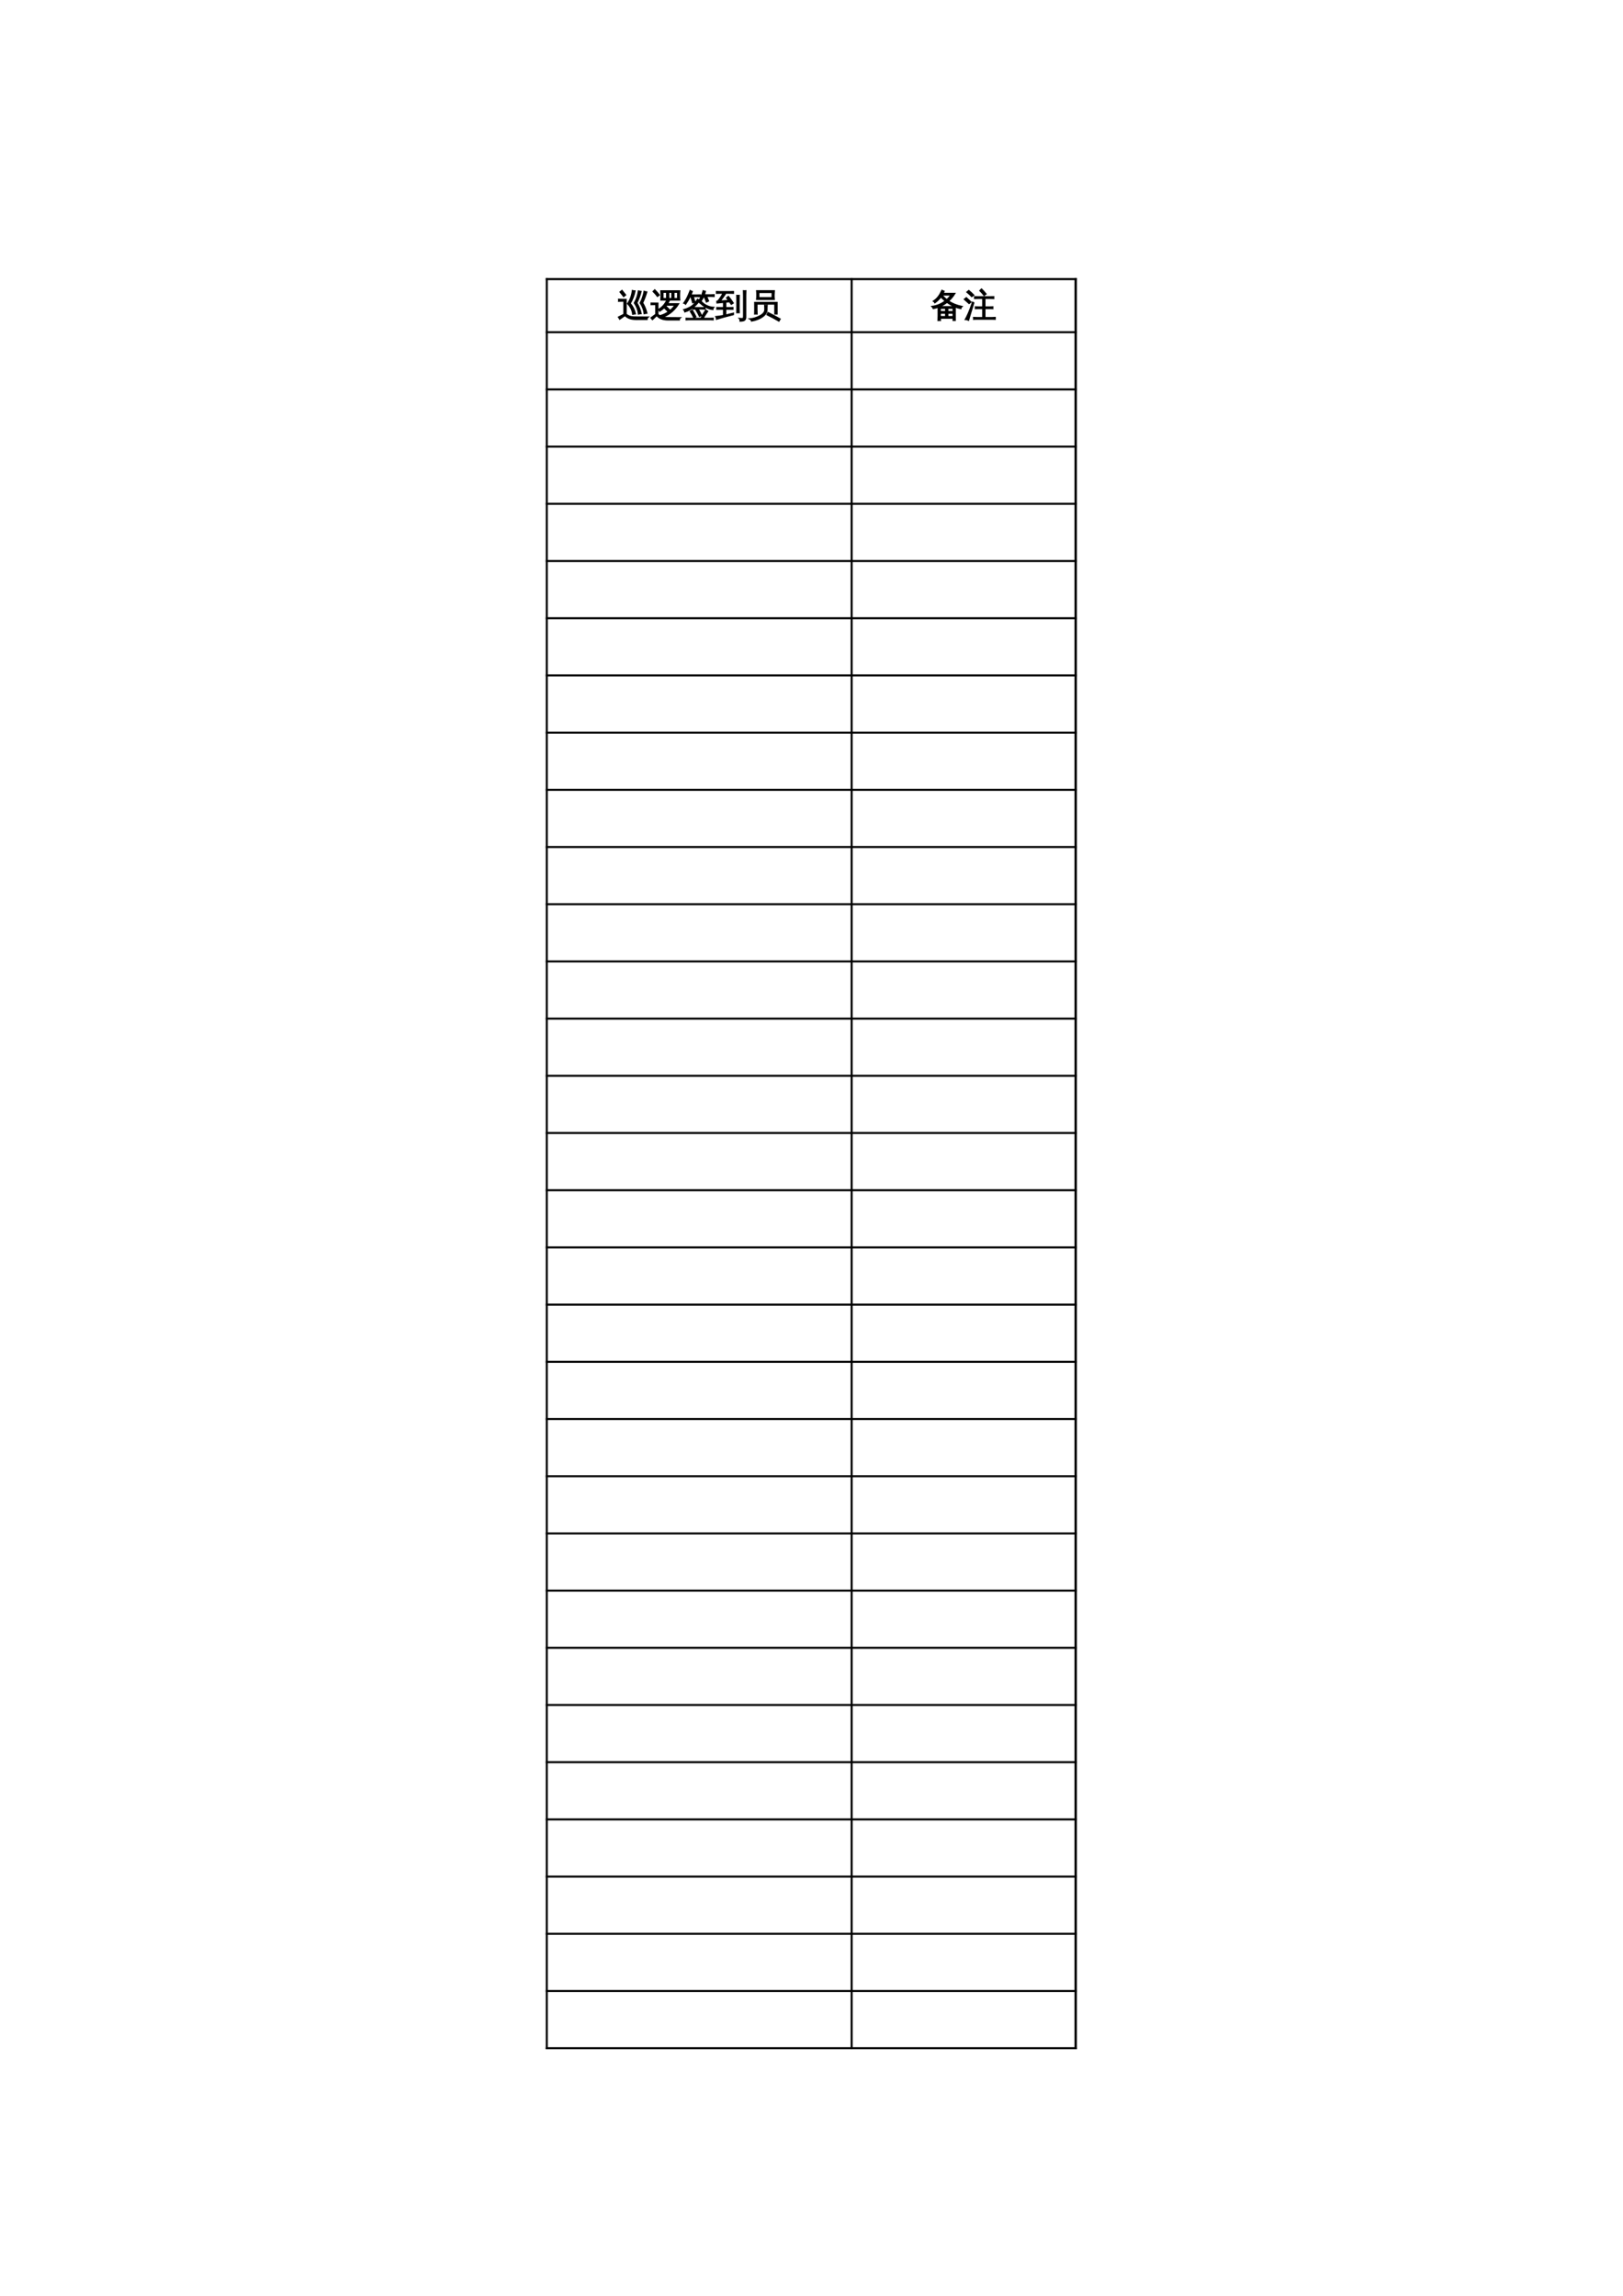 <?xml version="1.0" encoding="UTF-8"?>
<svg xmlns="http://www.w3.org/2000/svg" xmlns:xlink="http://www.w3.org/1999/xlink" width="595.304pt" height="841.89pt" viewBox="0 0 595.304 841.89" version="1.1">
<defs>
<g>
<symbol overflow="visible" id="glyph0-0">
<path style="stroke:none;" d="M 0.391 0 L 0.391 -7.984 L 3.578 -7.984 L 3.578 0 Z M 0.797 -0.391 L 3.188 -0.391 L 3.188 -7.578 L 0.797 -7.578 Z M 0.797 -0.391 "/>
</symbol>
<symbol overflow="visible" id="glyph0-1">
<path style="stroke:none;" d="M 2.344 -5.656 L 1.766 -5.656 C 1.305 -5.656 0.848 -5.645 0.391 -5.625 C 0.422 -5.875 0.422 -6.117 0.391 -6.359 C 0.848 -6.336 1.305 -6.328 1.766 -6.328 L 3.188 -6.328 L 3.188 -0.859 C 3.633 -0.566 4 -0.359 4.281 -0.234 C 4.895 0.035 5.758 0.156 6.875 0.125 L 11.297 0.156 C 10.984 0.375 10.836 0.672 10.859 1.047 L 6.875 1.062 C 5.75 1.062 4.812 0.891 4.062 0.547 C 3.57 0.316 3.129 0.008 2.734 -0.375 L 0.812 0.969 C 0.676 0.688 0.516 0.422 0.328 0.172 L 2.344 -0.859 Z M 3 -7.938 L 2.266 -7.344 L 0.922 -9.031 L 1.656 -9.625 Z M 9.766 -9.297 C 10.086 -9.172 10.422 -9.094 10.766 -9.062 C 10.359 -7.676 9.852 -6.336 9.25 -5.047 C 9.969 -3.859 10.484 -2.586 10.797 -1.234 C 10.453 -1.211 10.117 -1.156 9.797 -1.062 C 9.617 -2.5 9.125 -3.812 8.312 -5 C 9.02 -6.352 9.504 -7.785 9.766 -9.297 Z M 7.672 -9.438 C 7.992 -9.344 8.328 -9.281 8.672 -9.25 C 8.316 -7.789 7.801 -6.383 7.125 -5.031 C 7.863 -3.801 8.391 -2.488 8.703 -1.094 C 8.359 -1.07 8.02 -1.016 7.688 -0.922 C 7.531 -2.398 7.023 -3.758 6.172 -5 C 6.953 -6.383 7.453 -7.863 7.672 -9.438 Z M 5.453 -9.578 C 5.785 -9.484 6.117 -9.43 6.453 -9.422 C 6.129 -7.785 5.547 -6.254 4.703 -4.828 C 5.66 -3.711 6.285 -2.438 6.578 -1 C 6.234 -0.977 5.898 -0.926 5.578 -0.844 C 5.484 -1.664 5.266 -2.398 4.922 -3.047 C 4.578 -3.703 4.164 -4.266 3.688 -4.734 C 4.676 -6.203 5.266 -7.816 5.453 -9.578 Z M 5.453 -9.578 "/>
</symbol>
<symbol overflow="visible" id="glyph0-2">
<path style="stroke:none;" d="M 3.906 -6.078 C 4 -7.211 4 -8.344 3.906 -9.469 L 10.859 -9.469 C 10.754 -8.344 10.75 -7.211 10.844 -6.078 L 6.422 -6.078 C 6.609 -5.984 6.805 -5.898 7.016 -5.828 C 6.848 -5.453 6.645 -5.086 6.406 -4.734 L 10.469 -4.734 C 9.844 -3.672 9.039 -2.707 8.062 -1.844 C 7.082 -0.977 5.957 -0.301 4.688 0.188 C 5.125 0.301 5.766 0.359 6.609 0.359 L 11.109 0.391 C 10.816 0.598 10.68 0.879 10.703 1.234 L 6.609 1.234 C 4.711 1.234 3.312 0.695 2.406 -0.375 L 0.844 1.109 C 0.676 0.867 0.492 0.645 0.297 0.438 L 2.047 -0.859 L 2.047 -4.406 L 1.5 -4.406 C 1.125 -4.406 0.742 -4.395 0.359 -4.375 C 0.379 -4.582 0.379 -4.785 0.359 -4.984 C 0.742 -4.973 1.125 -4.969 1.5 -4.969 L 2.844 -4.969 L 2.844 -0.812 C 3.258 -0.477 3.66 -0.219 4.047 -0.031 C 3.941 -0.156 3.82 -0.27 3.688 -0.375 C 4.77 -0.664 5.773 -1.141 6.703 -1.797 C 7.629 -2.453 8.414 -3.25 9.062 -4.188 L 6.016 -4.188 C 5.922 -4.07 5.828 -3.961 5.734 -3.859 L 7.062 -2.547 L 6.453 -1.938 L 5.141 -3.234 C 4.648 -2.773 4.109 -2.359 3.516 -1.984 C 3.398 -2.234 3.223 -2.43 2.984 -2.578 C 3.711 -3.016 4.316 -3.504 4.797 -4.047 C 5.285 -4.598 5.742 -5.273 6.172 -6.078 Z M 2.672 -7.391 C 2.18 -8.047 1.645 -8.656 1.062 -9.219 L 1.688 -9.844 C 2.289 -9.238 2.848 -8.598 3.359 -7.922 Z M 8.734 -8.906 L 8.734 -6.641 L 10.047 -6.641 L 10.062 -8.906 Z M 7.953 -8.906 L 6.828 -8.906 L 6.828 -6.641 L 7.953 -6.641 Z M 6.031 -8.906 L 4.703 -8.906 L 4.703 -6.641 L 6.031 -6.641 Z M 6.031 -8.906 "/>
</symbol>
<symbol overflow="visible" id="glyph0-3">
<path style="stroke:none;" d="M 11.125 0.594 C 11.102 0.789 11.102 0.988 11.125 1.188 C 10.781 1.156 10.426 1.141 10.062 1.141 L 2.266 1.141 C 1.922 1.141 1.566 1.156 1.203 1.188 C 1.223 0.988 1.223 0.789 1.203 0.594 C 1.566 0.613 1.922 0.625 2.266 0.625 L 6.625 0.625 C 7.008 -0.195 7.406 -0.922 7.812 -1.547 L 8.422 -2.438 C 8.641 -2.25 8.875 -2.086 9.125 -1.953 L 8.516 -1.062 C 8.004 -0.312 7.656 0.25 7.469 0.625 L 10.062 0.625 C 10.426 0.625 10.781 0.613 11.125 0.594 Z M 5.391 -2.781 L 3.781 -2.75 C 3.801 -2.938 3.801 -3.129 3.781 -3.328 C 4.133 -3.305 4.488 -3.297 4.844 -3.297 L 7.047 -3.297 C 7.398 -3.297 7.754 -3.305 8.109 -3.328 C 8.086 -3.129 8.086 -2.938 8.109 -2.75 C 7.754 -2.77 7.398 -2.781 7.047 -2.781 L 5.609 -2.781 C 6.078 -2.02 6.5 -1.238 6.875 -0.438 L 6.094 -0.062 C 5.719 -0.875 5.297 -1.66 4.828 -2.422 Z M 4.031 0.438 C 3.633 -0.375 3.195 -1.16 2.719 -1.922 L 3.438 -2.375 C 3.938 -1.582 4.391 -0.77 4.797 0.062 Z M 6.406 -5.906 C 6.883 -5.383 7.336 -4.961 7.766 -4.641 C 8.203 -4.316 8.723 -4.039 9.328 -3.812 C 9.93 -3.582 10.609 -3.445 11.359 -3.406 C 11.141 -3.176 11.023 -2.906 11.016 -2.594 C 10.336 -2.656 9.66 -2.836 8.984 -3.141 C 8.305 -3.453 7.723 -3.797 7.234 -4.172 C 6.742 -4.555 6.289 -4.977 5.875 -5.438 Z M 5.391 -6.391 C 5.641 -6.191 5.898 -6.031 6.172 -5.906 C 5.535 -5 4.789 -4.18 3.938 -3.453 C 3.039 -2.68 1.969 -2.098 0.719 -1.703 C 0.664 -2.023 0.523 -2.301 0.297 -2.531 C 1.055 -2.738 1.789 -3.031 2.5 -3.406 C 3.207 -3.789 3.781 -4.25 4.219 -4.781 C 4.633 -5.281 5.023 -5.816 5.391 -6.391 Z M 8.484 -7.406 L 7.672 -7.406 C 7.473 -6.988 7.242 -6.578 6.984 -6.172 C 6.734 -5.773 6.469 -5.406 6.188 -5.062 C 6.113 -5.164 6.02 -5.258 5.906 -5.344 C 5.789 -5.426 5.664 -5.488 5.531 -5.531 C 5.82 -5.863 6.102 -6.258 6.375 -6.719 C 6.645 -7.176 6.863 -7.648 7.031 -8.141 C 7.195 -8.641 7.332 -9.098 7.438 -9.516 C 7.57 -9.461 7.707 -9.414 7.844 -9.375 C 7.988 -9.332 8.133 -9.301 8.281 -9.281 C 8.188 -8.844 8.062 -8.414 7.906 -8 L 10.375 -8 C 10.738 -8 11.102 -8.008 11.469 -8.031 C 11.457 -7.914 11.453 -7.801 11.453 -7.688 C 11.453 -7.582 11.457 -7.477 11.469 -7.375 C 11.102 -7.395 10.738 -7.406 10.375 -7.406 L 8.75 -7.406 L 9.438 -5.719 L 8.641 -5.344 L 7.922 -7.141 Z M 2.969 -7.938 L 5.375 -7.938 C 5.738 -7.938 6.098 -7.941 6.453 -7.953 C 6.453 -7.848 6.453 -7.738 6.453 -7.625 C 6.453 -7.52 6.453 -7.41 6.453 -7.297 C 6.098 -7.328 5.738 -7.344 5.375 -7.344 L 3.844 -7.344 L 4.422 -5.359 L 3.594 -5.062 L 2.969 -7.281 L 3.141 -7.344 L 2.688 -7.344 C 2.445 -6.875 2.18 -6.395 1.891 -5.906 C 1.598 -5.414 1.305 -4.957 1.016 -4.531 C 0.922 -4.633 0.816 -4.719 0.703 -4.781 C 0.586 -4.852 0.457 -4.906 0.312 -4.938 C 0.633 -5.383 0.945 -5.875 1.25 -6.406 C 1.551 -6.938 1.844 -7.547 2.125 -8.234 L 2.672 -9.578 C 2.797 -9.492 2.926 -9.422 3.062 -9.359 C 3.195 -9.305 3.332 -9.258 3.469 -9.219 C 3.312 -8.781 3.145 -8.352 2.969 -7.938 Z M 2.969 -7.938 "/>
</symbol>
<symbol overflow="visible" id="glyph0-4">
<path style="stroke:none;" d="M 2.922 -2.688 L 1.734 -2.688 C 1.305 -2.688 0.891 -2.68 0.484 -2.672 C 0.504 -2.891 0.504 -3.113 0.484 -3.344 C 0.891 -3.32 1.305 -3.312 1.734 -3.312 L 2.922 -3.312 L 2.922 -5.219 L 0.516 -4.984 L 0.453 -5.609 C 0.609 -5.617 0.742 -5.676 0.859 -5.781 C 1.078 -6 1.383 -6.398 1.781 -6.984 C 2.188 -7.566 2.492 -8.094 2.703 -8.562 L 1.578 -8.562 C 1.16 -8.562 0.742 -8.551 0.328 -8.531 C 0.348 -8.758 0.348 -8.984 0.328 -9.203 C 0.742 -9.18 1.16 -9.172 1.578 -9.172 L 5.297 -9.172 C 5.711 -9.172 6.129 -9.18 6.547 -9.203 C 6.523 -8.984 6.523 -8.758 6.547 -8.531 C 6.129 -8.551 5.711 -8.562 5.297 -8.562 L 3.75 -8.562 C 3.57 -8.219 3.223 -7.695 2.703 -7 C 2.234 -6.352 1.914 -5.926 1.75 -5.719 L 4.734 -5.953 L 4.016 -6.859 L 4.703 -7.438 C 5.359 -6.656 5.961 -5.832 6.516 -4.969 L 5.766 -4.484 C 5.555 -4.805 5.344 -5.117 5.125 -5.422 L 4.75 -5.406 L 3.75 -5.297 L 3.75 -3.312 L 5.109 -3.312 C 5.535 -3.312 5.953 -3.32 6.359 -3.344 C 6.336 -3.113 6.336 -2.891 6.359 -2.672 C 5.953 -2.68 5.535 -2.688 5.109 -2.688 L 3.75 -2.688 L 3.75 -0.594 C 4.383 -0.727 5.328 -0.957 6.578 -1.281 L 6.562 -0.719 C 3.875 -0.051 1.797 0.516 0.328 0.984 C 0.336 0.617 0.25 0.285 0.062 -0.016 C 0.977 -0.098 1.93 -0.234 2.922 -0.422 Z M 10.219 -9.5 C 10.363 -9.488 10.508 -9.484 10.656 -9.484 C 10.812 -9.484 10.969 -9.488 11.125 -9.5 C 11.094 -8.945 11.078 -8.391 11.078 -7.828 L 11.078 0.203 C 11.078 0.66 10.961 1.004 10.734 1.234 C 10.629 1.348 10.488 1.438 10.312 1.5 C 10.145 1.562 10 1.598 9.875 1.609 C 9.75 1.629 9.594 1.645 9.406 1.656 L 8.953 1.656 C 8.992 1.477 8.988 1.301 8.938 1.125 C 8.895 0.945 8.812 0.789 8.688 0.656 C 8.926 0.688 9.207 0.703 9.531 0.703 C 9.852 0.711 10.055 0.672 10.141 0.578 C 10.223 0.492 10.266 0.203 10.266 -0.297 L 10.266 -7.828 C 10.266 -8.391 10.25 -8.945 10.219 -9.5 Z M 8.688 -1.422 C 8.539 -1.43 8.391 -1.438 8.234 -1.438 C 8.078 -1.438 7.926 -1.43 7.781 -1.422 C 7.801 -1.973 7.812 -2.531 7.812 -3.094 L 7.812 -6.125 C 7.812 -6.676 7.801 -7.234 7.781 -7.797 C 7.926 -7.773 8.078 -7.766 8.234 -7.766 C 8.391 -7.766 8.539 -7.773 8.688 -7.797 C 8.664 -7.234 8.656 -6.676 8.656 -6.125 L 8.656 -3.094 C 8.656 -2.531 8.664 -1.973 8.688 -1.422 Z M 8.688 -1.422 "/>
</symbol>
<symbol overflow="visible" id="glyph0-5">
<path style="stroke:none;" d="M 11.719 0.875 L 11.25 1.672 L 9.062 0.438 L 6.844 -0.688 L 7.25 -1.516 L 9.484 -0.359 Z M 6.016 -4.141 C 6.328 -4.109 6.633 -4.109 6.938 -4.141 C 6.895 -3.629 6.879 -3.098 6.891 -2.547 C 6.891 -2.141 6.789 -1.75 6.594 -1.375 C 6.406 -1 6.148 -0.672 5.828 -0.391 C 5.516 -0.109 5.16 0.148 4.766 0.391 C 4.367 0.629 3.953 0.832 3.516 1 C 2.773 1.301 2 1.52 1.188 1.656 C 1.113 1.27 0.895 1 0.531 0.844 C 1.875 0.707 3.129 0.32 4.297 -0.312 C 5.473 -0.945 6.062 -1.691 6.062 -2.547 C 6.07 -3.098 6.055 -3.629 6.016 -4.141 Z M 2.359 -5.219 L 10.578 -5.219 L 10.578 -0.953 L 9.734 -0.953 L 9.734 -4.578 L 3.203 -4.578 L 3.203 -2.641 C 3.211 -2.066 3.227 -1.5 3.25 -0.938 C 2.945 -0.969 2.645 -0.969 2.344 -0.938 C 2.363 -1.5 2.375 -2.062 2.375 -2.625 Z M 3.906 -8.844 L 3.906 -6.969 L 8.734 -6.969 L 8.75 -8.844 Z M 3.062 -6.297 C 3.113 -6.836 3.141 -7.375 3.141 -7.906 C 3.141 -8.438 3.113 -8.969 3.062 -9.5 L 9.578 -9.5 C 9.523 -8.969 9.492 -8.438 9.484 -7.906 C 9.484 -7.375 9.508 -6.836 9.562 -6.297 Z M 3.062 -6.297 "/>
</symbol>
<symbol overflow="visible" id="glyph0-6">
<path style="stroke:none;" d="M 3.469 1.438 C 3.164 1.406 2.863 1.406 2.562 1.438 C 2.594 0.883 2.609 0.328 2.609 -0.234 L 2.609 -3.422 C 2.035 -3.211 1.441 -3.051 0.828 -2.938 C 0.691 -3.238 0.508 -3.508 0.281 -3.75 C 2.102 -3.957 3.742 -4.625 5.203 -5.75 C 4.672 -6.176 4.148 -6.66 3.641 -7.203 C 3.035 -6.41 2.297 -5.695 1.422 -5.062 C 1.297 -5.32 1.102 -5.523 0.844 -5.672 C 1.602 -6.18 2.211 -6.742 2.672 -7.359 C 3.141 -7.984 3.582 -8.75 4 -9.656 C 4.27 -9.508 4.547 -9.395 4.828 -9.312 C 4.734 -9.051 4.617 -8.789 4.484 -8.531 L 8.797 -8.531 C 8.172 -7.477 7.395 -6.539 6.469 -5.719 C 7.82 -4.781 9.473 -4.113 11.422 -3.719 C 11.16 -3.508 11.004 -3.242 10.953 -2.922 C 10.254 -3.055 9.57 -3.254 8.906 -3.516 L 8.906 1.422 L 8.094 1.422 L 8.094 0.594 L 3.438 0.594 C 3.445 0.875 3.457 1.156 3.469 1.438 Z M 6.172 -0.016 L 8.094 -0.016 L 8.094 -1.234 L 6.172 -1.234 Z M 5.344 -0.016 L 5.344 -1.234 L 3.422 -1.234 L 3.422 -0.016 Z M 6.172 -1.859 L 8.094 -1.859 L 8.094 -3.047 L 6.172 -3.047 Z M 5.344 -1.859 L 5.344 -3.047 L 3.422 -3.047 C 3.422 -2.648 3.422 -2.254 3.422 -1.859 Z M 3.203 -3.656 L 8.578 -3.656 C 7.648 -4.051 6.75 -4.57 5.875 -5.219 C 5.051 -4.582 4.16 -4.062 3.203 -3.656 Z M 5.781 -6.219 C 6.352 -6.727 6.852 -7.289 7.281 -7.906 L 4.141 -7.906 L 4.078 -7.812 C 4.672 -7.188 5.238 -6.656 5.781 -6.219 Z M 5.781 -6.219 "/>
</symbol>
<symbol overflow="visible" id="glyph0-7">
<path style="stroke:none;" d="M 11.547 0.297 C 11.523 0.523 11.523 0.754 11.547 0.984 C 11.141 0.961 10.723 0.953 10.297 0.953 L 4.875 0.953 C 4.457 0.953 4.035 0.961 3.609 0.984 C 3.641 0.754 3.641 0.523 3.609 0.297 C 4.035 0.328 4.457 0.344 4.875 0.344 L 6.969 0.344 L 6.969 -2.938 L 5.531 -2.938 C 5.102 -2.938 4.68 -2.926 4.266 -2.906 C 4.297 -3.125 4.297 -3.352 4.266 -3.594 C 4.68 -3.57 5.102 -3.562 5.531 -3.562 L 6.969 -3.562 L 6.969 -6.656 L 5.25 -6.656 C 4.844 -6.656 4.426 -6.645 4 -6.625 C 4.02 -6.852 4.02 -7.078 4 -7.297 C 4.426 -7.285 4.844 -7.281 5.25 -7.281 L 9.766 -7.281 C 10.18 -7.281 10.602 -7.285 11.031 -7.297 C 11 -7.078 11 -6.852 11.031 -6.625 C 10.602 -6.645 10.18 -6.656 9.766 -6.656 L 7.797 -6.656 L 7.797 -3.562 L 9.438 -3.562 C 9.852 -3.562 10.273 -3.57 10.703 -3.594 C 10.672 -3.352 10.672 -3.125 10.703 -2.906 C 10.273 -2.926 9.852 -2.938 9.438 -2.938 L 7.797 -2.938 L 7.797 0.344 L 10.297 0.344 C 10.723 0.344 11.141 0.328 11.547 0.297 Z M 7.484 -7.734 C 7.004 -8.367 6.477 -8.961 5.906 -9.516 L 6.531 -10.156 C 7.133 -9.57 7.695 -8.945 8.219 -8.281 Z M 3.234 -5.312 L 3.719 -5.062 L 2.359 -0.625 L 1.781 1.375 C 1.602 1.281 1.41 1.207 1.203 1.156 C 1.004 1.102 0.789 1.078 0.562 1.078 C 0.906 0.441 1.258 -0.281 1.625 -1.094 C 2 -1.906 2.535 -3.312 3.234 -5.312 Z M 2.719 -5.344 L 1.969 -4.781 L 0.203 -6.359 L 0.953 -6.953 Z M 3.75 -7.844 L 2.938 -7.328 C 2.664 -7.617 2.379 -7.906 2.078 -8.188 C 1.773 -8.469 1.461 -8.734 1.141 -8.984 L 1.859 -9.594 C 2.191 -9.32 2.516 -9.039 2.828 -8.75 C 3.148 -8.457 3.457 -8.156 3.75 -7.844 Z M 3.75 -7.844 "/>
</symbol>
</g>
</defs>
<g id="surface6">
<path style="fill:none;stroke-width:0.75;stroke-linecap:butt;stroke-linejoin:round;stroke:rgb(0%,0%,0%);stroke-opacity:1;stroke-miterlimit:10;" d="M 200.184 739.53 L 394.922 739.53 " transform="matrix(1,0,0,-1,0,841.89)"/>
<path style="fill:none;stroke-width:0.75;stroke-linecap:butt;stroke-linejoin:round;stroke:rgb(0%,0%,0%);stroke-opacity:1;stroke-miterlimit:10;" d="M 200.551 739.898 L 200.551 90.398 " transform="matrix(1,0,0,-1,0,841.89)"/>
<path style="fill:none;stroke-width:0.75;stroke-linecap:butt;stroke-linejoin:round;stroke:rgb(0%,0%,0%);stroke-opacity:1;stroke-miterlimit:10;" d="M 312.379 739.898 L 312.379 90.398 " transform="matrix(1,0,0,-1,0,841.89)"/>
<path style="fill:none;stroke-width:0.75;stroke-linecap:butt;stroke-linejoin:round;stroke:rgb(0%,0%,0%);stroke-opacity:1;stroke-miterlimit:10;" d="M 394.555 739.898 L 394.555 90.398 " transform="matrix(1,0,0,-1,0,841.89)"/>
<path style="fill:none;stroke-width:0.75;stroke-linecap:butt;stroke-linejoin:round;stroke:rgb(0%,0%,0%);stroke-opacity:1;stroke-miterlimit:10;" d="M 394.555 739.898 L 394.555 90.398 " transform="matrix(1,0,0,-1,0,841.89)"/>
<path style="fill:none;stroke-width:0.75;stroke-linecap:butt;stroke-linejoin:round;stroke:rgb(0%,0%,0%);stroke-opacity:1;stroke-miterlimit:10;" d="M 200.184 720.058 L 394.922 720.058 " transform="matrix(1,0,0,-1,0,841.89)"/>
<path style="fill:none;stroke-width:0.75;stroke-linecap:butt;stroke-linejoin:round;stroke:rgb(0%,0%,0%);stroke-opacity:1;stroke-miterlimit:10;" d="M 200.184 699.081 L 394.922 699.081 " transform="matrix(1,0,0,-1,0,841.89)"/>
<path style="fill:none;stroke-width:0.75;stroke-linecap:butt;stroke-linejoin:round;stroke:rgb(0%,0%,0%);stroke-opacity:1;stroke-miterlimit:10;" d="M 200.184 678.105 L 394.922 678.105 " transform="matrix(1,0,0,-1,0,841.89)"/>
<path style="fill:none;stroke-width:0.75;stroke-linecap:butt;stroke-linejoin:round;stroke:rgb(0%,0%,0%);stroke-opacity:1;stroke-miterlimit:10;" d="M 200.184 657.128 L 394.922 657.128 " transform="matrix(1,0,0,-1,0,841.89)"/>
<path style="fill:none;stroke-width:0.75;stroke-linecap:butt;stroke-linejoin:round;stroke:rgb(0%,0%,0%);stroke-opacity:1;stroke-miterlimit:10;" d="M 200.184 636.151 L 394.922 636.151 " transform="matrix(1,0,0,-1,0,841.89)"/>
<path style="fill:none;stroke-width:0.75;stroke-linecap:butt;stroke-linejoin:round;stroke:rgb(0%,0%,0%);stroke-opacity:1;stroke-miterlimit:10;" d="M 200.184 615.175 L 394.922 615.175 " transform="matrix(1,0,0,-1,0,841.89)"/>
<path style="fill:none;stroke-width:0.75;stroke-linecap:butt;stroke-linejoin:round;stroke:rgb(0%,0%,0%);stroke-opacity:1;stroke-miterlimit:10;" d="M 200.184 594.198 L 394.922 594.198 " transform="matrix(1,0,0,-1,0,841.89)"/>
<path style="fill:none;stroke-width:0.75;stroke-linecap:butt;stroke-linejoin:round;stroke:rgb(0%,0%,0%);stroke-opacity:1;stroke-miterlimit:10;" d="M 200.184 573.222 L 394.922 573.222 " transform="matrix(1,0,0,-1,0,841.89)"/>
<path style="fill:none;stroke-width:0.75;stroke-linecap:butt;stroke-linejoin:round;stroke:rgb(0%,0%,0%);stroke-opacity:1;stroke-miterlimit:10;" d="M 200.184 552.245 L 394.922 552.245 " transform="matrix(1,0,0,-1,0,841.89)"/>
<path style="fill:none;stroke-width:0.75;stroke-linecap:butt;stroke-linejoin:round;stroke:rgb(0%,0%,0%);stroke-opacity:1;stroke-miterlimit:10;" d="M 200.184 531.269 L 394.922 531.269 " transform="matrix(1,0,0,-1,0,841.89)"/>
<path style="fill:none;stroke-width:0.75;stroke-linecap:butt;stroke-linejoin:round;stroke:rgb(0%,0%,0%);stroke-opacity:1;stroke-miterlimit:10;" d="M 200.184 510.292 L 394.922 510.292 " transform="matrix(1,0,0,-1,0,841.89)"/>
<path style="fill:none;stroke-width:0.75;stroke-linecap:butt;stroke-linejoin:round;stroke:rgb(0%,0%,0%);stroke-opacity:1;stroke-miterlimit:10;" d="M 200.184 489.316 L 394.922 489.316 " transform="matrix(1,0,0,-1,0,841.89)"/>
<path style="fill:none;stroke-width:0.75;stroke-linecap:butt;stroke-linejoin:round;stroke:rgb(0%,0%,0%);stroke-opacity:1;stroke-miterlimit:10;" d="M 200.184 468.339 L 394.922 468.339 " transform="matrix(1,0,0,-1,0,841.89)"/>
<path style="fill:none;stroke-width:0.75;stroke-linecap:butt;stroke-linejoin:round;stroke:rgb(0%,0%,0%);stroke-opacity:1;stroke-miterlimit:10;" d="M 200.184 447.362 L 394.922 447.362 " transform="matrix(1,0,0,-1,0,841.89)"/>
<path style="fill:none;stroke-width:0.75;stroke-linecap:butt;stroke-linejoin:round;stroke:rgb(0%,0%,0%);stroke-opacity:1;stroke-miterlimit:10;" d="M 200.184 426.386 L 394.922 426.386 " transform="matrix(1,0,0,-1,0,841.89)"/>
<path style="fill:none;stroke-width:0.75;stroke-linecap:butt;stroke-linejoin:round;stroke:rgb(0%,0%,0%);stroke-opacity:1;stroke-miterlimit:10;" d="M 200.184 405.409 L 394.922 405.409 " transform="matrix(1,0,0,-1,0,841.89)"/>
<path style="fill:none;stroke-width:0.75;stroke-linecap:butt;stroke-linejoin:round;stroke:rgb(0%,0%,0%);stroke-opacity:1;stroke-miterlimit:10;" d="M 200.184 384.433 L 394.922 384.433 " transform="matrix(1,0,0,-1,0,841.89)"/>
<path style="fill:none;stroke-width:0.75;stroke-linecap:butt;stroke-linejoin:round;stroke:rgb(0%,0%,0%);stroke-opacity:1;stroke-miterlimit:10;" d="M 200.184 363.456 L 394.922 363.456 " transform="matrix(1,0,0,-1,0,841.89)"/>
<path style="fill:none;stroke-width:0.75;stroke-linecap:butt;stroke-linejoin:round;stroke:rgb(0%,0%,0%);stroke-opacity:1;stroke-miterlimit:10;" d="M 200.184 342.48 L 394.922 342.48 " transform="matrix(1,0,0,-1,0,841.89)"/>
<path style="fill:none;stroke-width:0.75;stroke-linecap:butt;stroke-linejoin:round;stroke:rgb(0%,0%,0%);stroke-opacity:1;stroke-miterlimit:10;" d="M 200.184 321.507 L 394.922 321.507 " transform="matrix(1,0,0,-1,0,841.89)"/>
<path style="fill:none;stroke-width:0.75;stroke-linecap:butt;stroke-linejoin:round;stroke:rgb(0%,0%,0%);stroke-opacity:1;stroke-miterlimit:10;" d="M 200.184 300.526 L 394.922 300.526 " transform="matrix(1,0,0,-1,0,841.89)"/>
<path style="fill:none;stroke-width:0.75;stroke-linecap:butt;stroke-linejoin:round;stroke:rgb(0%,0%,0%);stroke-opacity:1;stroke-miterlimit:10;" d="M 200.184 279.554 L 394.922 279.554 " transform="matrix(1,0,0,-1,0,841.89)"/>
<path style="fill:none;stroke-width:0.75;stroke-linecap:butt;stroke-linejoin:round;stroke:rgb(0%,0%,0%);stroke-opacity:1;stroke-miterlimit:10;" d="M 200.184 258.577 L 394.922 258.577 " transform="matrix(1,0,0,-1,0,841.89)"/>
<path style="fill:none;stroke-width:0.75;stroke-linecap:butt;stroke-linejoin:round;stroke:rgb(0%,0%,0%);stroke-opacity:1;stroke-miterlimit:10;" d="M 200.184 237.601 L 394.922 237.601 " transform="matrix(1,0,0,-1,0,841.89)"/>
<path style="fill:none;stroke-width:0.75;stroke-linecap:butt;stroke-linejoin:round;stroke:rgb(0%,0%,0%);stroke-opacity:1;stroke-miterlimit:10;" d="M 200.184 216.624 L 394.922 216.624 " transform="matrix(1,0,0,-1,0,841.89)"/>
<path style="fill:none;stroke-width:0.75;stroke-linecap:butt;stroke-linejoin:round;stroke:rgb(0%,0%,0%);stroke-opacity:1;stroke-miterlimit:10;" d="M 200.184 195.648 L 394.922 195.648 " transform="matrix(1,0,0,-1,0,841.89)"/>
<path style="fill:none;stroke-width:0.75;stroke-linecap:butt;stroke-linejoin:round;stroke:rgb(0%,0%,0%);stroke-opacity:1;stroke-miterlimit:10;" d="M 200.184 174.671 L 394.922 174.671 " transform="matrix(1,0,0,-1,0,841.89)"/>
<path style="fill:none;stroke-width:0.75;stroke-linecap:butt;stroke-linejoin:round;stroke:rgb(0%,0%,0%);stroke-opacity:1;stroke-miterlimit:10;" d="M 200.184 153.694 L 394.922 153.694 " transform="matrix(1,0,0,-1,0,841.89)"/>
<path style="fill:none;stroke-width:0.75;stroke-linecap:butt;stroke-linejoin:round;stroke:rgb(0%,0%,0%);stroke-opacity:1;stroke-miterlimit:10;" d="M 200.184 132.718 L 394.922 132.718 " transform="matrix(1,0,0,-1,0,841.89)"/>
<path style="fill:none;stroke-width:0.75;stroke-linecap:butt;stroke-linejoin:round;stroke:rgb(0%,0%,0%);stroke-opacity:1;stroke-miterlimit:10;" d="M 200.184 111.741 L 394.922 111.741 " transform="matrix(1,0,0,-1,0,841.89)"/>
<path style="fill:none;stroke-width:0.75;stroke-linecap:butt;stroke-linejoin:round;stroke:rgb(0%,0%,0%);stroke-opacity:1;stroke-miterlimit:10;" d="M 200.184 90.765 L 394.922 90.765 " transform="matrix(1,0,0,-1,0,841.89)"/>
<g style="fill:rgb(0%,0%,0%);fill-opacity:1;">
  <use xlink:href="#glyph0-1" x="226.488" y="116.108"/>
  <use xlink:href="#glyph0-2" x="238.479" y="116.108"/>
  <use xlink:href="#glyph0-3" x="250.47" y="116.108"/>
  <use xlink:href="#glyph0-4" x="262.461" y="116.108"/>
  <use xlink:href="#glyph0-5" x="274.452" y="116.108"/>
</g>
<path style="fill:none;stroke-width:0.4;stroke-linecap:butt;stroke-linejoin:miter;stroke:rgb(0%,0%,0%);stroke-opacity:1;stroke-miterlimit:10;" d="M 228.832 731.437 L 228.254 731.437 C 227.793 731.437 227.336 731.425 226.879 731.405 C 226.91 731.655 226.91 731.898 226.879 732.14 C 227.336 732.116 227.793 732.109 228.254 732.109 L 229.676 732.109 L 229.676 726.64 C 230.121 726.347 230.488 726.14 230.77 726.015 C 231.383 725.745 232.246 725.624 233.363 725.655 L 237.785 725.624 C 237.473 725.405 237.324 725.109 237.348 724.734 L 233.363 724.718 C 232.238 724.718 231.301 724.89 230.551 725.234 C 230.059 725.464 229.617 725.773 229.223 726.155 L 227.301 724.812 C 227.164 725.093 227.004 725.359 226.816 725.609 L 228.832 726.64 Z M 229.488 733.718 L 228.754 733.124 L 227.41 734.812 L 228.145 735.405 Z M 236.254 735.077 C 236.574 734.952 236.91 734.874 237.254 734.843 C 236.848 733.456 236.34 732.116 235.738 730.827 C 236.457 729.64 236.973 728.366 237.285 727.015 C 236.941 726.991 236.605 726.937 236.285 726.843 C 236.105 728.28 235.613 729.593 234.801 730.78 C 235.508 732.132 235.992 733.566 236.254 735.077 Z M 234.16 735.218 C 234.48 735.124 234.816 735.062 235.16 735.03 C 234.805 733.569 234.289 732.163 233.613 730.812 C 234.352 729.581 234.879 728.269 235.191 726.874 C 234.848 726.851 234.508 726.796 234.176 726.702 C 234.02 728.179 233.512 729.538 232.66 730.78 C 233.441 732.163 233.941 733.644 234.16 735.218 Z M 231.941 735.359 C 232.273 735.265 232.605 735.21 232.941 735.202 C 232.617 733.566 232.035 732.034 231.191 730.609 C 232.148 729.491 232.773 728.218 233.066 726.78 C 232.723 726.757 232.387 726.706 232.066 726.624 C 231.973 727.444 231.754 728.179 231.41 728.827 C 231.066 729.484 230.652 730.046 230.176 730.515 C 231.164 731.984 231.754 733.597 231.941 735.359 Z M 242.387 731.859 C 242.48 732.991 242.48 734.124 242.387 735.249 L 249.34 735.249 C 249.234 734.124 249.23 732.991 249.324 731.859 L 244.902 731.859 C 245.09 731.765 245.285 731.679 245.496 731.609 C 245.328 731.234 245.125 730.866 244.887 730.515 L 248.949 730.515 C 248.324 729.452 247.52 728.487 246.543 727.624 C 245.562 726.757 244.438 726.081 243.168 725.593 C 243.605 725.48 244.246 725.421 245.09 725.421 L 249.59 725.39 C 249.297 725.183 249.16 724.901 249.184 724.546 L 245.09 724.546 C 243.191 724.546 241.793 725.085 240.887 726.155 L 239.324 724.671 C 239.156 724.913 238.973 725.136 238.777 725.343 L 240.527 726.64 L 240.527 730.187 L 239.98 730.187 C 239.605 730.187 239.223 730.175 238.84 730.155 C 238.859 730.362 238.859 730.566 238.84 730.765 C 239.223 730.753 239.605 730.749 239.98 730.749 L 241.324 730.749 L 241.324 726.593 C 241.738 726.257 242.141 725.999 242.527 725.812 C 242.422 725.937 242.301 726.05 242.168 726.155 C 243.25 726.444 244.254 726.921 245.184 727.577 C 246.109 728.234 246.895 729.03 247.543 729.968 L 244.496 729.968 C 244.402 729.851 244.309 729.741 244.215 729.64 L 245.543 728.327 L 244.934 727.718 L 243.621 729.015 C 243.129 728.554 242.59 728.14 241.996 727.765 C 241.879 728.015 241.703 728.21 241.465 728.359 C 242.191 728.796 242.797 729.284 243.277 729.827 C 243.766 730.378 244.223 731.054 244.652 731.859 Z M 241.152 733.171 C 240.66 733.827 240.125 734.437 239.543 734.999 L 240.168 735.624 C 240.77 735.019 241.328 734.378 241.84 733.702 Z M 247.215 734.687 L 247.215 732.421 L 248.527 732.421 L 248.543 734.687 Z M 246.434 734.687 L 245.309 734.687 L 245.309 732.421 L 246.434 732.421 Z M 244.512 734.687 L 243.184 734.687 L 243.184 732.421 L 244.512 732.421 Z M 261.594 725.187 C 261.57 724.991 261.57 724.792 261.594 724.593 C 261.25 724.624 260.895 724.64 260.531 724.64 L 252.734 724.64 C 252.391 724.64 252.035 724.624 251.672 724.593 C 251.691 724.792 251.691 724.991 251.672 725.187 C 252.035 725.167 252.391 725.155 252.734 725.155 L 257.094 725.155 C 257.477 725.976 257.875 726.702 258.281 727.327 L 258.891 728.218 C 259.109 728.03 259.344 727.866 259.594 727.734 L 258.984 726.843 C 258.473 726.093 258.125 725.53 257.938 725.155 L 260.531 725.155 C 260.895 725.155 261.25 725.167 261.594 725.187 Z M 255.859 728.562 L 254.25 728.53 C 254.27 728.718 254.27 728.909 254.25 729.109 C 254.602 729.085 254.957 729.077 255.312 729.077 L 257.516 729.077 C 257.867 729.077 258.223 729.085 258.578 729.109 C 258.555 728.909 258.555 728.718 258.578 728.53 C 258.223 728.55 257.867 728.562 257.516 728.562 L 256.078 728.562 C 256.547 727.8 256.969 727.019 257.344 726.218 L 256.562 725.843 C 256.188 726.655 255.766 727.441 255.297 728.202 Z M 254.5 725.343 C 254.102 726.155 253.664 726.941 253.188 727.702 L 253.906 728.155 C 254.406 727.362 254.859 726.55 255.266 725.718 Z M 256.875 731.687 C 257.352 731.163 257.805 730.741 258.234 730.421 C 258.672 730.097 259.191 729.819 259.797 729.593 C 260.398 729.362 261.078 729.226 261.828 729.187 C 261.609 728.956 261.492 728.687 261.484 728.374 C 260.805 728.437 260.129 728.616 259.453 728.921 C 258.773 729.234 258.191 729.577 257.703 729.952 C 257.211 730.335 256.758 730.757 256.344 731.218 Z M 255.859 732.171 C 256.109 731.972 256.367 731.812 256.641 731.687 C 256.004 730.78 255.258 729.96 254.406 729.234 C 253.508 728.46 252.438 727.878 251.188 727.484 C 251.133 727.804 250.992 728.081 250.766 728.312 C 251.523 728.519 252.258 728.812 252.969 729.187 C 253.676 729.569 254.25 730.03 254.688 730.562 C 255.102 731.062 255.492 731.597 255.859 732.171 Z M 258.953 733.187 L 258.141 733.187 C 257.941 732.769 257.711 732.359 257.453 731.952 C 257.203 731.554 256.938 731.187 256.656 730.843 C 256.582 730.944 256.488 731.038 256.375 731.124 C 256.258 731.206 256.133 731.269 256 731.312 C 256.289 731.644 256.57 732.038 256.844 732.499 C 257.113 732.956 257.332 733.429 257.5 733.921 C 257.664 734.421 257.801 734.878 257.906 735.296 C 258.039 735.241 258.176 735.194 258.312 735.155 C 258.457 735.112 258.602 735.081 258.75 735.062 C 258.656 734.624 258.531 734.194 258.375 733.78 L 260.844 733.78 C 261.207 733.78 261.57 733.788 261.938 733.812 C 261.926 733.694 261.922 733.581 261.922 733.468 C 261.922 733.362 261.926 733.257 261.938 733.155 C 261.57 733.175 261.207 733.187 260.844 733.187 L 259.219 733.187 L 259.906 731.499 L 259.109 731.124 L 258.391 732.921 Z M 253.438 733.718 L 255.844 733.718 C 256.207 733.718 256.566 733.722 256.922 733.734 C 256.922 733.628 256.922 733.519 256.922 733.405 C 256.922 733.3 256.922 733.191 256.922 733.077 C 256.566 733.109 256.207 733.124 255.844 733.124 L 254.312 733.124 L 254.891 731.14 L 254.062 730.843 L 253.438 733.062 L 253.609 733.124 L 253.156 733.124 C 252.914 732.655 252.648 732.175 252.359 731.687 C 252.066 731.194 251.773 730.737 251.484 730.312 C 251.391 730.413 251.285 730.499 251.172 730.562 C 251.055 730.632 250.926 730.687 250.781 730.718 C 251.102 731.163 251.414 731.655 251.719 732.187 C 252.02 732.718 252.312 733.327 252.594 734.015 L 253.141 735.359 C 253.266 735.273 253.395 735.202 253.531 735.14 C 253.664 735.085 253.801 735.038 253.938 734.999 C 253.781 734.562 253.613 734.132 253.438 733.718 Z M 265.383 728.468 L 264.195 728.468 C 263.766 728.468 263.352 728.46 262.945 728.452 C 262.965 728.671 262.965 728.894 262.945 729.124 C 263.352 729.101 263.766 729.093 264.195 729.093 L 265.383 729.093 L 265.383 730.999 L 262.977 730.765 L 262.914 731.39 C 263.07 731.398 263.203 731.456 263.32 731.562 C 263.539 731.78 263.844 732.179 264.242 732.765 C 264.648 733.347 264.953 733.874 265.164 734.343 L 264.039 734.343 C 263.621 734.343 263.203 734.331 262.789 734.312 C 262.809 734.538 262.809 734.765 262.789 734.984 C 263.203 734.96 263.621 734.952 264.039 734.952 L 267.758 734.952 C 268.172 734.952 268.59 734.96 269.008 734.984 C 268.984 734.765 268.984 734.538 269.008 734.312 C 268.59 734.331 268.172 734.343 267.758 734.343 L 266.211 734.343 C 266.031 733.999 265.684 733.476 265.164 732.78 C 264.695 732.132 264.375 731.706 264.211 731.499 L 267.195 731.734 L 266.477 732.64 L 267.164 733.218 C 267.82 732.437 268.422 731.612 268.977 730.749 L 268.227 730.265 C 268.016 730.585 267.805 730.898 267.586 731.202 L 267.211 731.187 L 266.211 731.077 L 266.211 729.093 L 267.57 729.093 C 267.996 729.093 268.414 729.101 268.82 729.124 C 268.797 728.894 268.797 728.671 268.82 728.452 C 268.414 728.46 267.996 728.468 267.57 728.468 L 266.211 728.468 L 266.211 726.374 C 266.844 726.507 267.789 726.737 269.039 727.062 L 269.023 726.499 C 266.336 725.831 264.258 725.265 262.789 724.796 C 262.797 725.163 262.711 725.495 262.523 725.796 C 263.438 725.878 264.391 726.015 265.383 726.202 Z M 272.68 735.28 C 272.824 735.269 272.969 735.265 273.117 735.265 C 273.273 735.265 273.43 735.269 273.586 735.28 C 273.555 734.726 273.539 734.171 273.539 733.609 L 273.539 725.577 C 273.539 725.12 273.422 724.776 273.195 724.546 C 273.09 724.433 272.949 724.343 272.773 724.28 C 272.605 724.218 272.461 724.183 272.336 724.171 C 272.211 724.151 272.055 724.136 271.867 724.124 L 271.414 724.124 C 271.453 724.304 271.449 724.48 271.398 724.655 C 271.355 724.835 271.273 724.991 271.148 725.124 C 271.387 725.093 271.668 725.077 271.992 725.077 C 272.312 725.069 272.516 725.109 272.602 725.202 C 272.684 725.288 272.727 725.577 272.727 726.077 L 272.727 733.609 C 272.727 734.171 272.711 734.726 272.68 735.28 Z M 271.148 727.202 C 271 727.21 270.852 727.218 270.695 727.218 C 270.539 727.218 270.387 727.21 270.242 727.202 C 270.262 727.753 270.273 728.312 270.273 728.874 L 270.273 731.905 C 270.273 732.456 270.262 733.015 270.242 733.577 C 270.387 733.554 270.539 733.546 270.695 733.546 C 270.852 733.546 271 733.554 271.148 733.577 C 271.125 733.015 271.117 732.456 271.117 731.905 L 271.117 728.874 C 271.117 728.312 271.125 727.753 271.148 727.202 Z M 286.172 724.905 L 285.703 724.109 L 283.516 725.343 L 281.297 726.468 L 281.703 727.296 L 283.938 726.14 Z M 280.469 729.921 C 280.781 729.89 281.086 729.89 281.391 729.921 C 281.348 729.409 281.332 728.878 281.344 728.327 C 281.344 727.921 281.242 727.53 281.047 727.155 C 280.859 726.78 280.602 726.452 280.281 726.171 C 279.969 725.89 279.613 725.632 279.219 725.39 C 278.82 725.151 278.406 724.948 277.969 724.78 C 277.227 724.48 276.453 724.261 275.641 724.124 C 275.566 724.511 275.348 724.78 274.984 724.937 C 276.328 725.073 277.582 725.46 278.75 726.093 C 279.926 726.726 280.516 727.472 280.516 728.327 C 280.523 728.878 280.508 729.409 280.469 729.921 Z M 276.812 730.999 L 285.031 730.999 L 285.031 726.734 L 284.188 726.734 L 284.188 730.359 L 277.656 730.359 L 277.656 728.421 C 277.664 727.847 277.68 727.28 277.703 726.718 C 277.398 726.749 277.098 726.749 276.797 726.718 C 276.816 727.28 276.828 727.843 276.828 728.405 Z M 278.359 734.624 L 278.359 732.749 L 283.188 732.749 L 283.203 734.624 Z M 277.516 732.077 C 277.566 732.616 277.594 733.155 277.594 733.687 C 277.594 734.218 277.566 734.749 277.516 735.28 L 284.031 735.28 C 283.977 734.749 283.945 734.218 283.938 733.687 C 283.938 733.155 283.961 732.616 284.016 732.077 Z M 277.516 732.077 " transform="matrix(1,0,0,-1,0,841.89)"/>
<g style="fill:rgb(0%,0%,0%);fill-opacity:1;">
  <use xlink:href="#glyph0-6" x="341.49" y="116.108"/>
  <use xlink:href="#glyph0-7" x="353.481" y="116.108"/>
</g>
<path style="fill:none;stroke-width:0.4;stroke-linecap:butt;stroke-linejoin:miter;stroke:rgb(0%,0%,0%);stroke-opacity:1;stroke-miterlimit:10;" d="M 344.957 724.343 C 344.652 724.374 344.352 724.374 344.051 724.343 C 344.082 724.898 344.098 725.452 344.098 726.015 L 344.098 729.202 C 343.523 728.991 342.93 728.831 342.316 728.718 C 342.18 729.019 341.996 729.288 341.77 729.53 C 343.59 729.737 345.23 730.405 346.691 731.53 C 346.16 731.956 345.637 732.441 345.129 732.984 C 344.523 732.191 343.785 731.476 342.91 730.843 C 342.785 731.101 342.59 731.304 342.332 731.452 C 343.09 731.96 343.699 732.523 344.16 733.14 C 344.629 733.765 345.07 734.53 345.488 735.437 C 345.758 735.288 346.035 735.175 346.316 735.093 C 346.223 734.831 346.105 734.569 345.973 734.312 L 350.285 734.312 C 349.66 733.257 348.883 732.319 347.957 731.499 C 349.309 730.562 350.961 729.894 352.91 729.499 C 352.648 729.288 352.492 729.023 352.441 728.702 C 351.742 728.835 351.059 729.034 350.395 729.296 L 350.395 724.359 L 349.582 724.359 L 349.582 725.187 L 344.926 725.187 C 344.934 724.905 344.945 724.624 344.957 724.343 Z M 347.66 725.796 L 349.582 725.796 L 349.582 727.015 L 347.66 727.015 Z M 346.832 725.796 L 346.832 727.015 L 344.91 727.015 L 344.91 725.796 Z M 347.66 727.64 L 349.582 727.64 L 349.582 728.827 L 347.66 728.827 Z M 346.832 727.64 L 346.832 728.827 L 344.91 728.827 C 344.91 728.429 344.91 728.034 344.91 727.64 Z M 344.691 729.437 L 350.066 729.437 C 349.137 729.831 348.238 730.351 347.363 730.999 C 346.539 730.362 345.648 729.843 344.691 729.437 Z M 347.27 731.999 C 347.84 732.507 348.34 733.069 348.77 733.687 L 345.629 733.687 L 345.566 733.593 C 346.16 732.968 346.727 732.437 347.27 731.999 Z M 365.027 725.484 C 365.004 725.257 365.004 725.026 365.027 724.796 C 364.621 724.819 364.203 724.827 363.777 724.827 L 358.355 724.827 C 357.938 724.827 357.516 724.819 357.09 724.796 C 357.121 725.026 357.121 725.257 357.09 725.484 C 357.516 725.452 357.938 725.437 358.355 725.437 L 360.449 725.437 L 360.449 728.718 L 359.012 728.718 C 358.582 728.718 358.16 728.706 357.746 728.687 C 357.777 728.905 357.777 729.132 357.746 729.374 C 358.16 729.351 358.582 729.343 359.012 729.343 L 360.449 729.343 L 360.449 732.437 L 358.73 732.437 C 358.324 732.437 357.906 732.425 357.48 732.405 C 357.5 732.632 357.5 732.859 357.48 733.077 C 357.906 733.066 358.324 733.062 358.73 733.062 L 363.246 733.062 C 363.66 733.062 364.082 733.066 364.512 733.077 C 364.48 732.859 364.48 732.632 364.512 732.405 C 364.082 732.425 363.66 732.437 363.246 732.437 L 361.277 732.437 L 361.277 729.343 L 362.918 729.343 C 363.332 729.343 363.754 729.351 364.184 729.374 C 364.152 729.132 364.152 728.905 364.184 728.687 C 363.754 728.706 363.332 728.718 362.918 728.718 L 361.277 728.718 L 361.277 725.437 L 363.777 725.437 C 364.203 725.437 364.621 725.452 365.027 725.484 Z M 360.965 733.515 C 360.484 734.148 359.957 734.741 359.387 735.296 L 360.012 735.937 C 360.613 735.351 361.176 734.726 361.699 734.062 Z M 356.715 731.093 L 357.199 730.843 L 355.84 726.405 L 355.262 724.405 C 355.082 724.499 354.891 724.573 354.684 724.624 C 354.484 724.679 354.27 724.702 354.043 724.702 C 354.387 725.339 354.738 726.062 355.105 726.874 C 355.48 727.687 356.016 729.093 356.715 731.093 Z M 356.199 731.124 L 355.449 730.562 L 353.684 732.14 L 354.434 732.734 Z M 357.23 733.624 L 356.418 733.109 C 356.145 733.398 355.859 733.687 355.559 733.968 C 355.254 734.249 354.941 734.515 354.621 734.765 L 355.34 735.374 C 355.672 735.101 355.996 734.819 356.309 734.53 C 356.629 734.237 356.938 733.937 357.23 733.624 Z M 357.23 733.624 " transform="matrix(1,0,0,-1,0,841.89)"/>
</g>
</svg>

